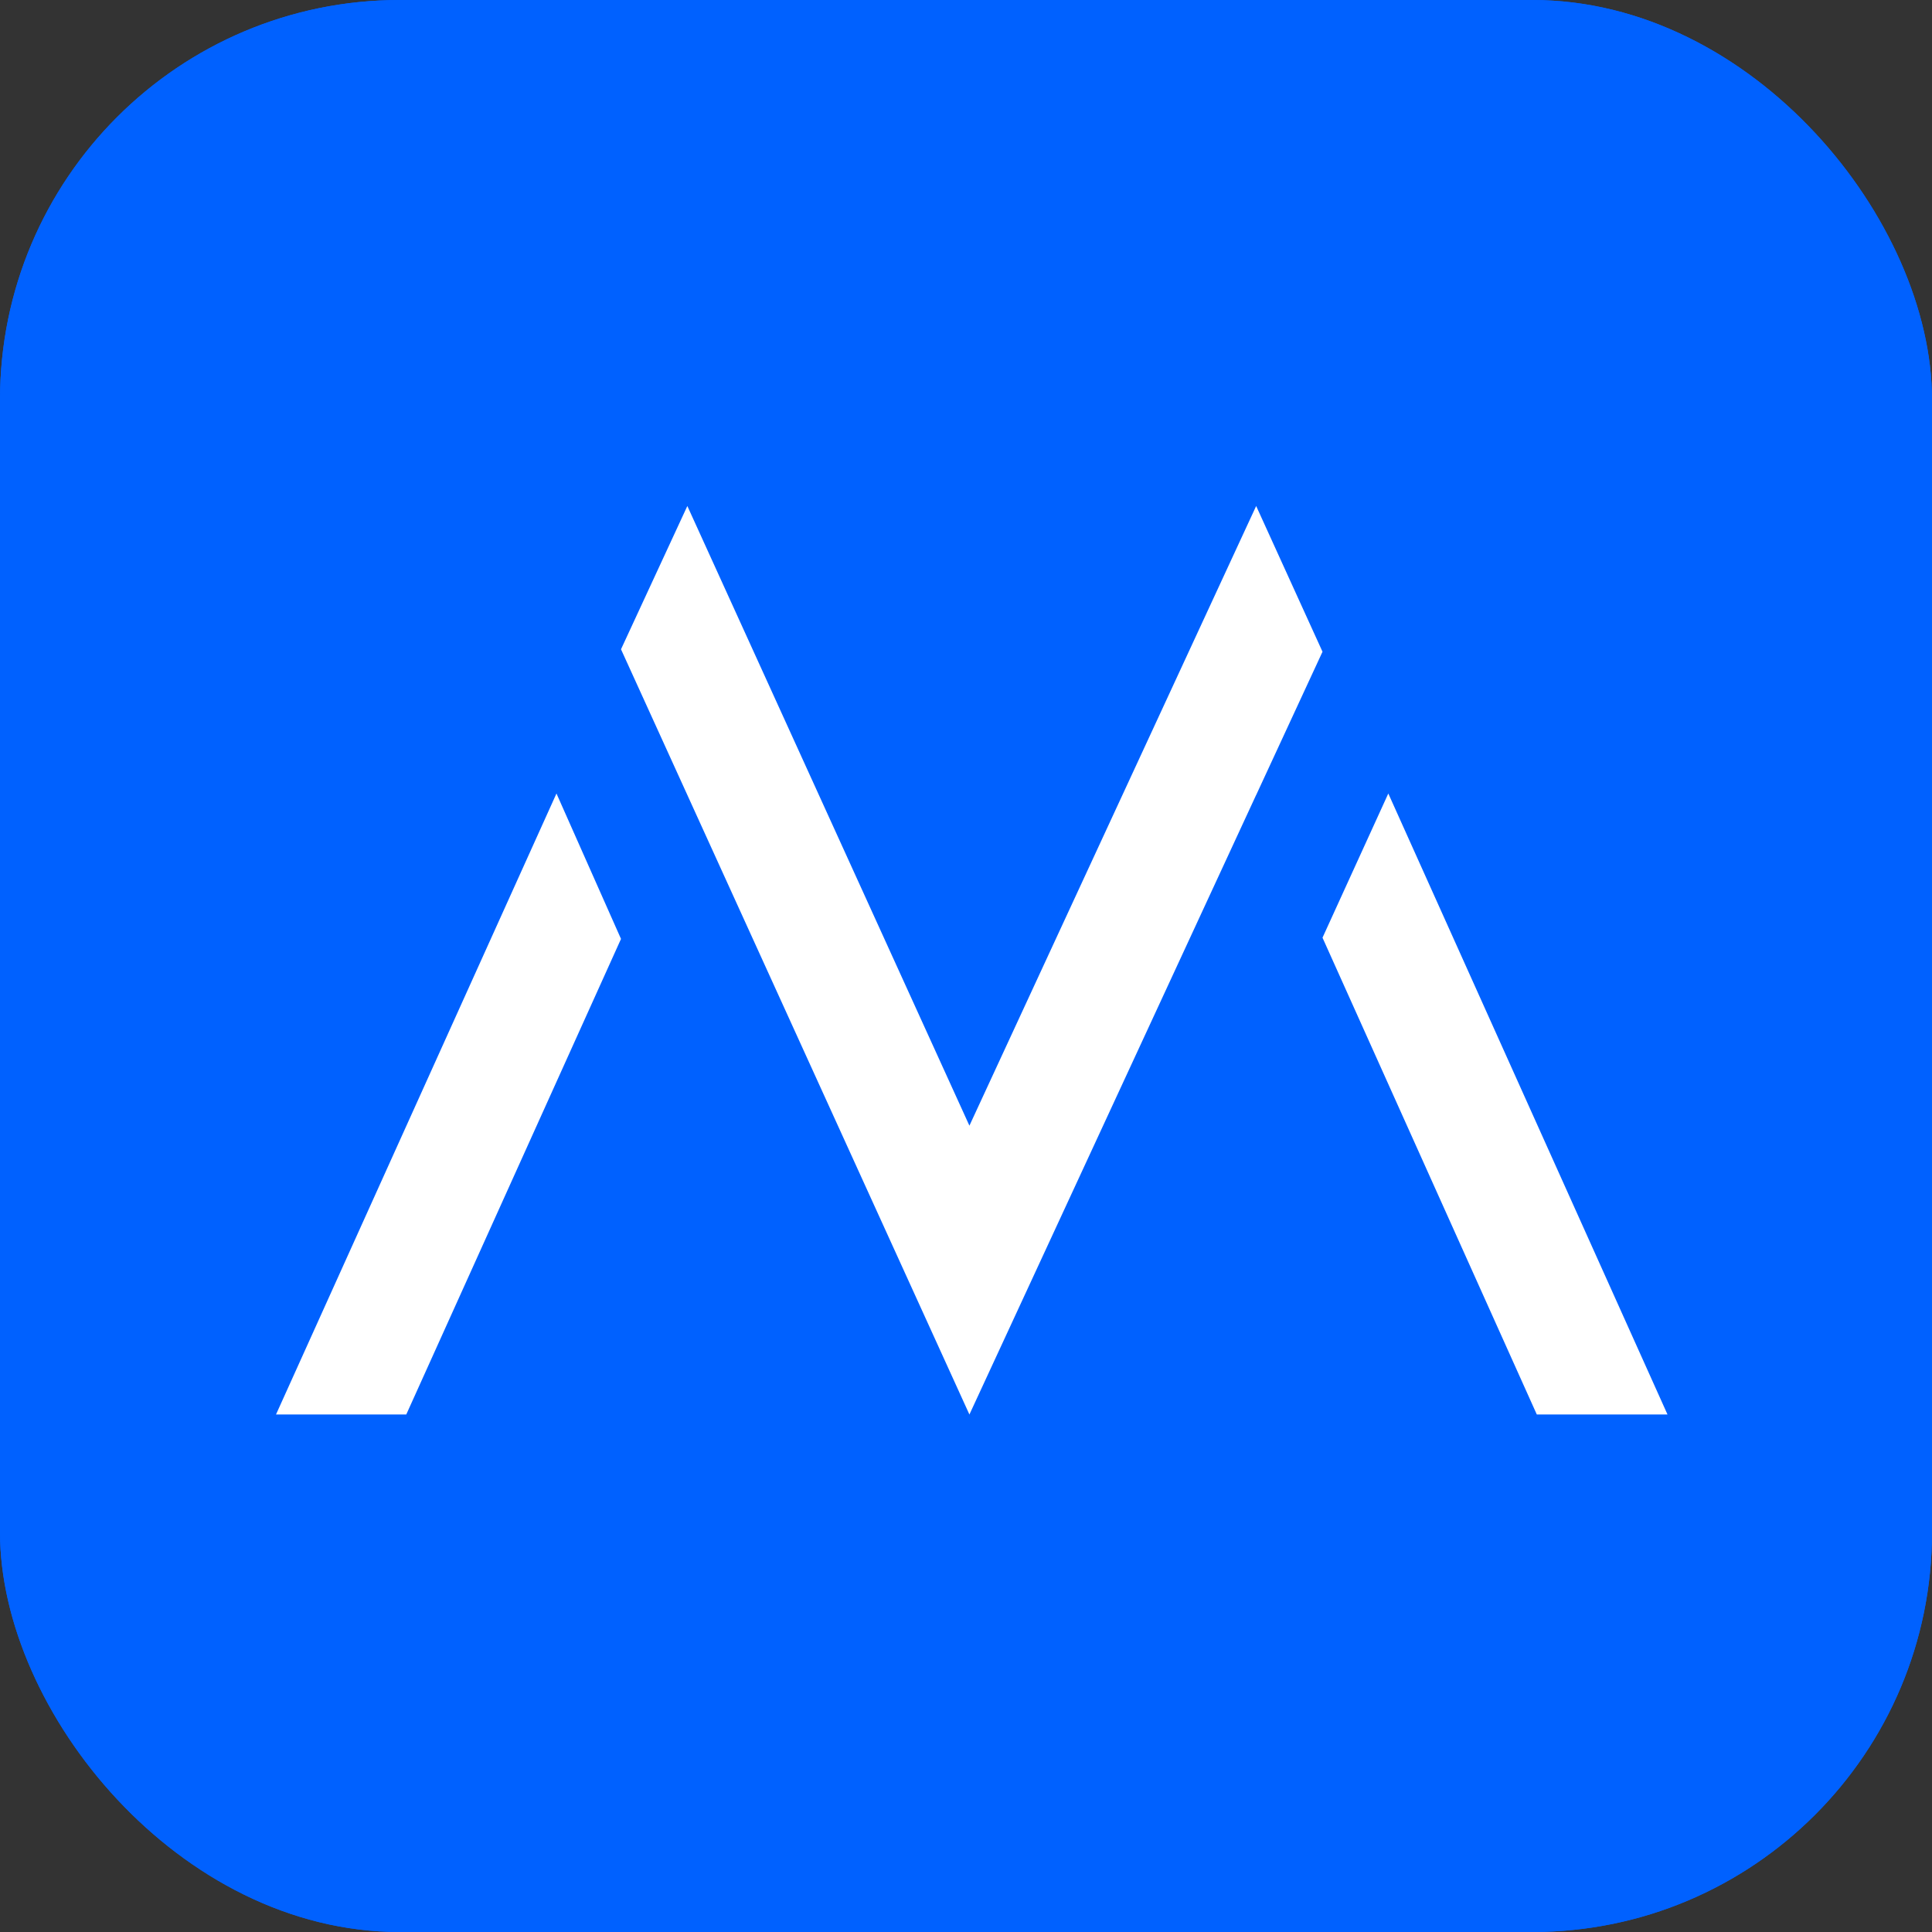 <svg width="116" height="116" viewBox="0 0 116 116" fill="none" xmlns="http://www.w3.org/2000/svg">
<rect x="0" y="0" width="116" height="116" fill="#333333" stroke="none"/>
<g clip-path="url(#clip0_230_350)">
<rect width="116" height="116" fill="#0061FF"/>
<rect width="116" height="116" fill="#0061FF"/>
<path fill-rule="evenodd" clip-rule="evenodd" d="M83.356 47.643L79.405 56.3L92.272 84.928H100.119L83.356 47.643Z" fill="white"/>
<path fill-rule="evenodd" clip-rule="evenodd" d="M16.572 84.928H24.393L37.286 56.374L33.411 47.643L16.572 84.928Z" fill="white"/>
<path fill-rule="evenodd" clip-rule="evenodd" d="M75.422 30.381L58.205 67.587L41.269 30.381L37.286 38.984L58.205 84.929L75.422 47.728V47.734L79.405 39.131L75.422 30.381Z" fill="white"/>
</g>
<defs>
<clipPath id="clip0_230_350">
<rect width="116" height="116" rx="24" fill="white"/>
</clipPath>
</defs>
</svg>
